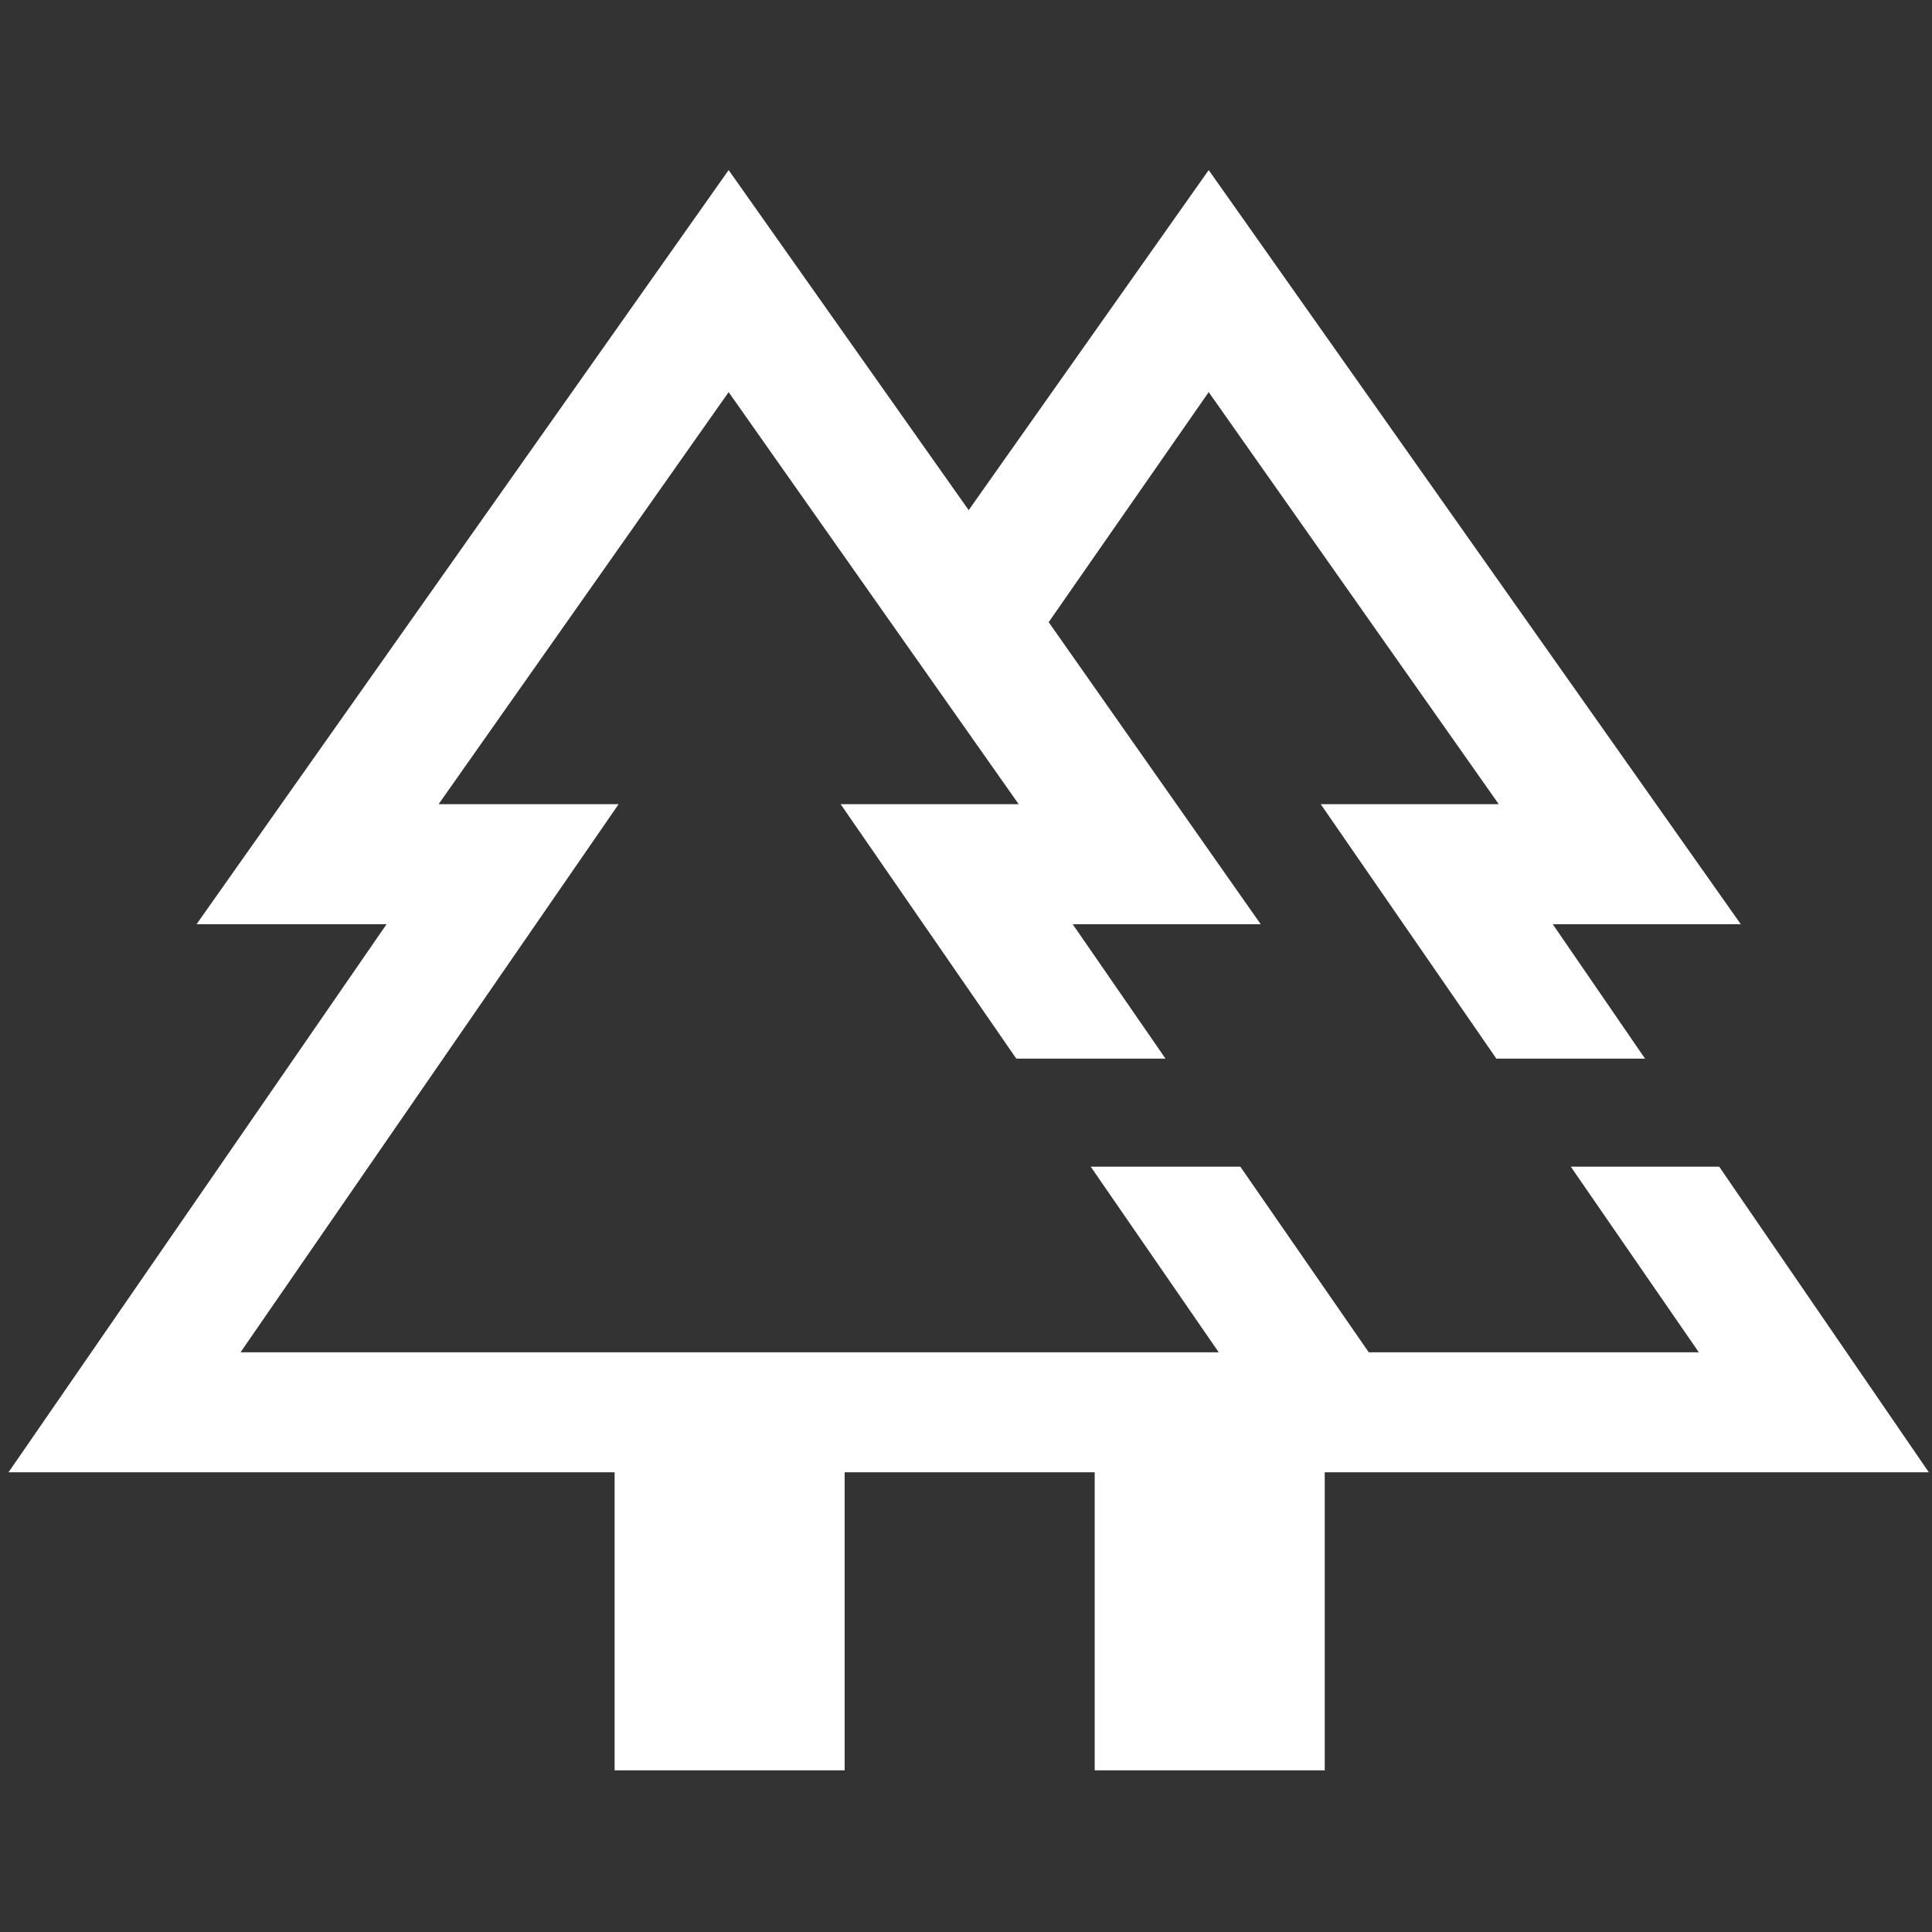 <svg width="179" height="179" viewBox="0 0 179 179" fill="none" xmlns="http://www.w3.org/2000/svg">
<rect x="0" y="0" width="179" height="179" fill="#333333" stroke="none"/>
<g clip-path="url(#clip0_1711_14580)">
<path d="M159.284 108.09H145.532L157.394 125.289H138.86H126.814L114.916 108.09H101.053L112.914 125.289H99.385H97.161H94.381H77.887H57.315H40.635H22.287L57.315 74.508H40.635L67.508 36.33L94.381 74.508H77.887L94.159 98.082H107.984L99.385 85.628H116.806L97.161 57.643L111.987 36.33L138.86 74.508H122.366L138.638 98.082H152.39L152.464 98.157L143.864 85.628H161.286L111.987 15.758L89.748 47.265L67.508 15.758L18.21 85.628H35.816L0.789 136.409H56.944V164.023H78.257V136.409H101.424V164.023H122.737V136.409H178.707L159.284 108.09Z" fill="white"/>
</g>
<defs>
<clipPath id="clip0_1711_14580">
<rect width="177.918" height="177.918" fill="white" transform="translate(0.789 0.932)"/>
</clipPath>
</defs>
</svg>
